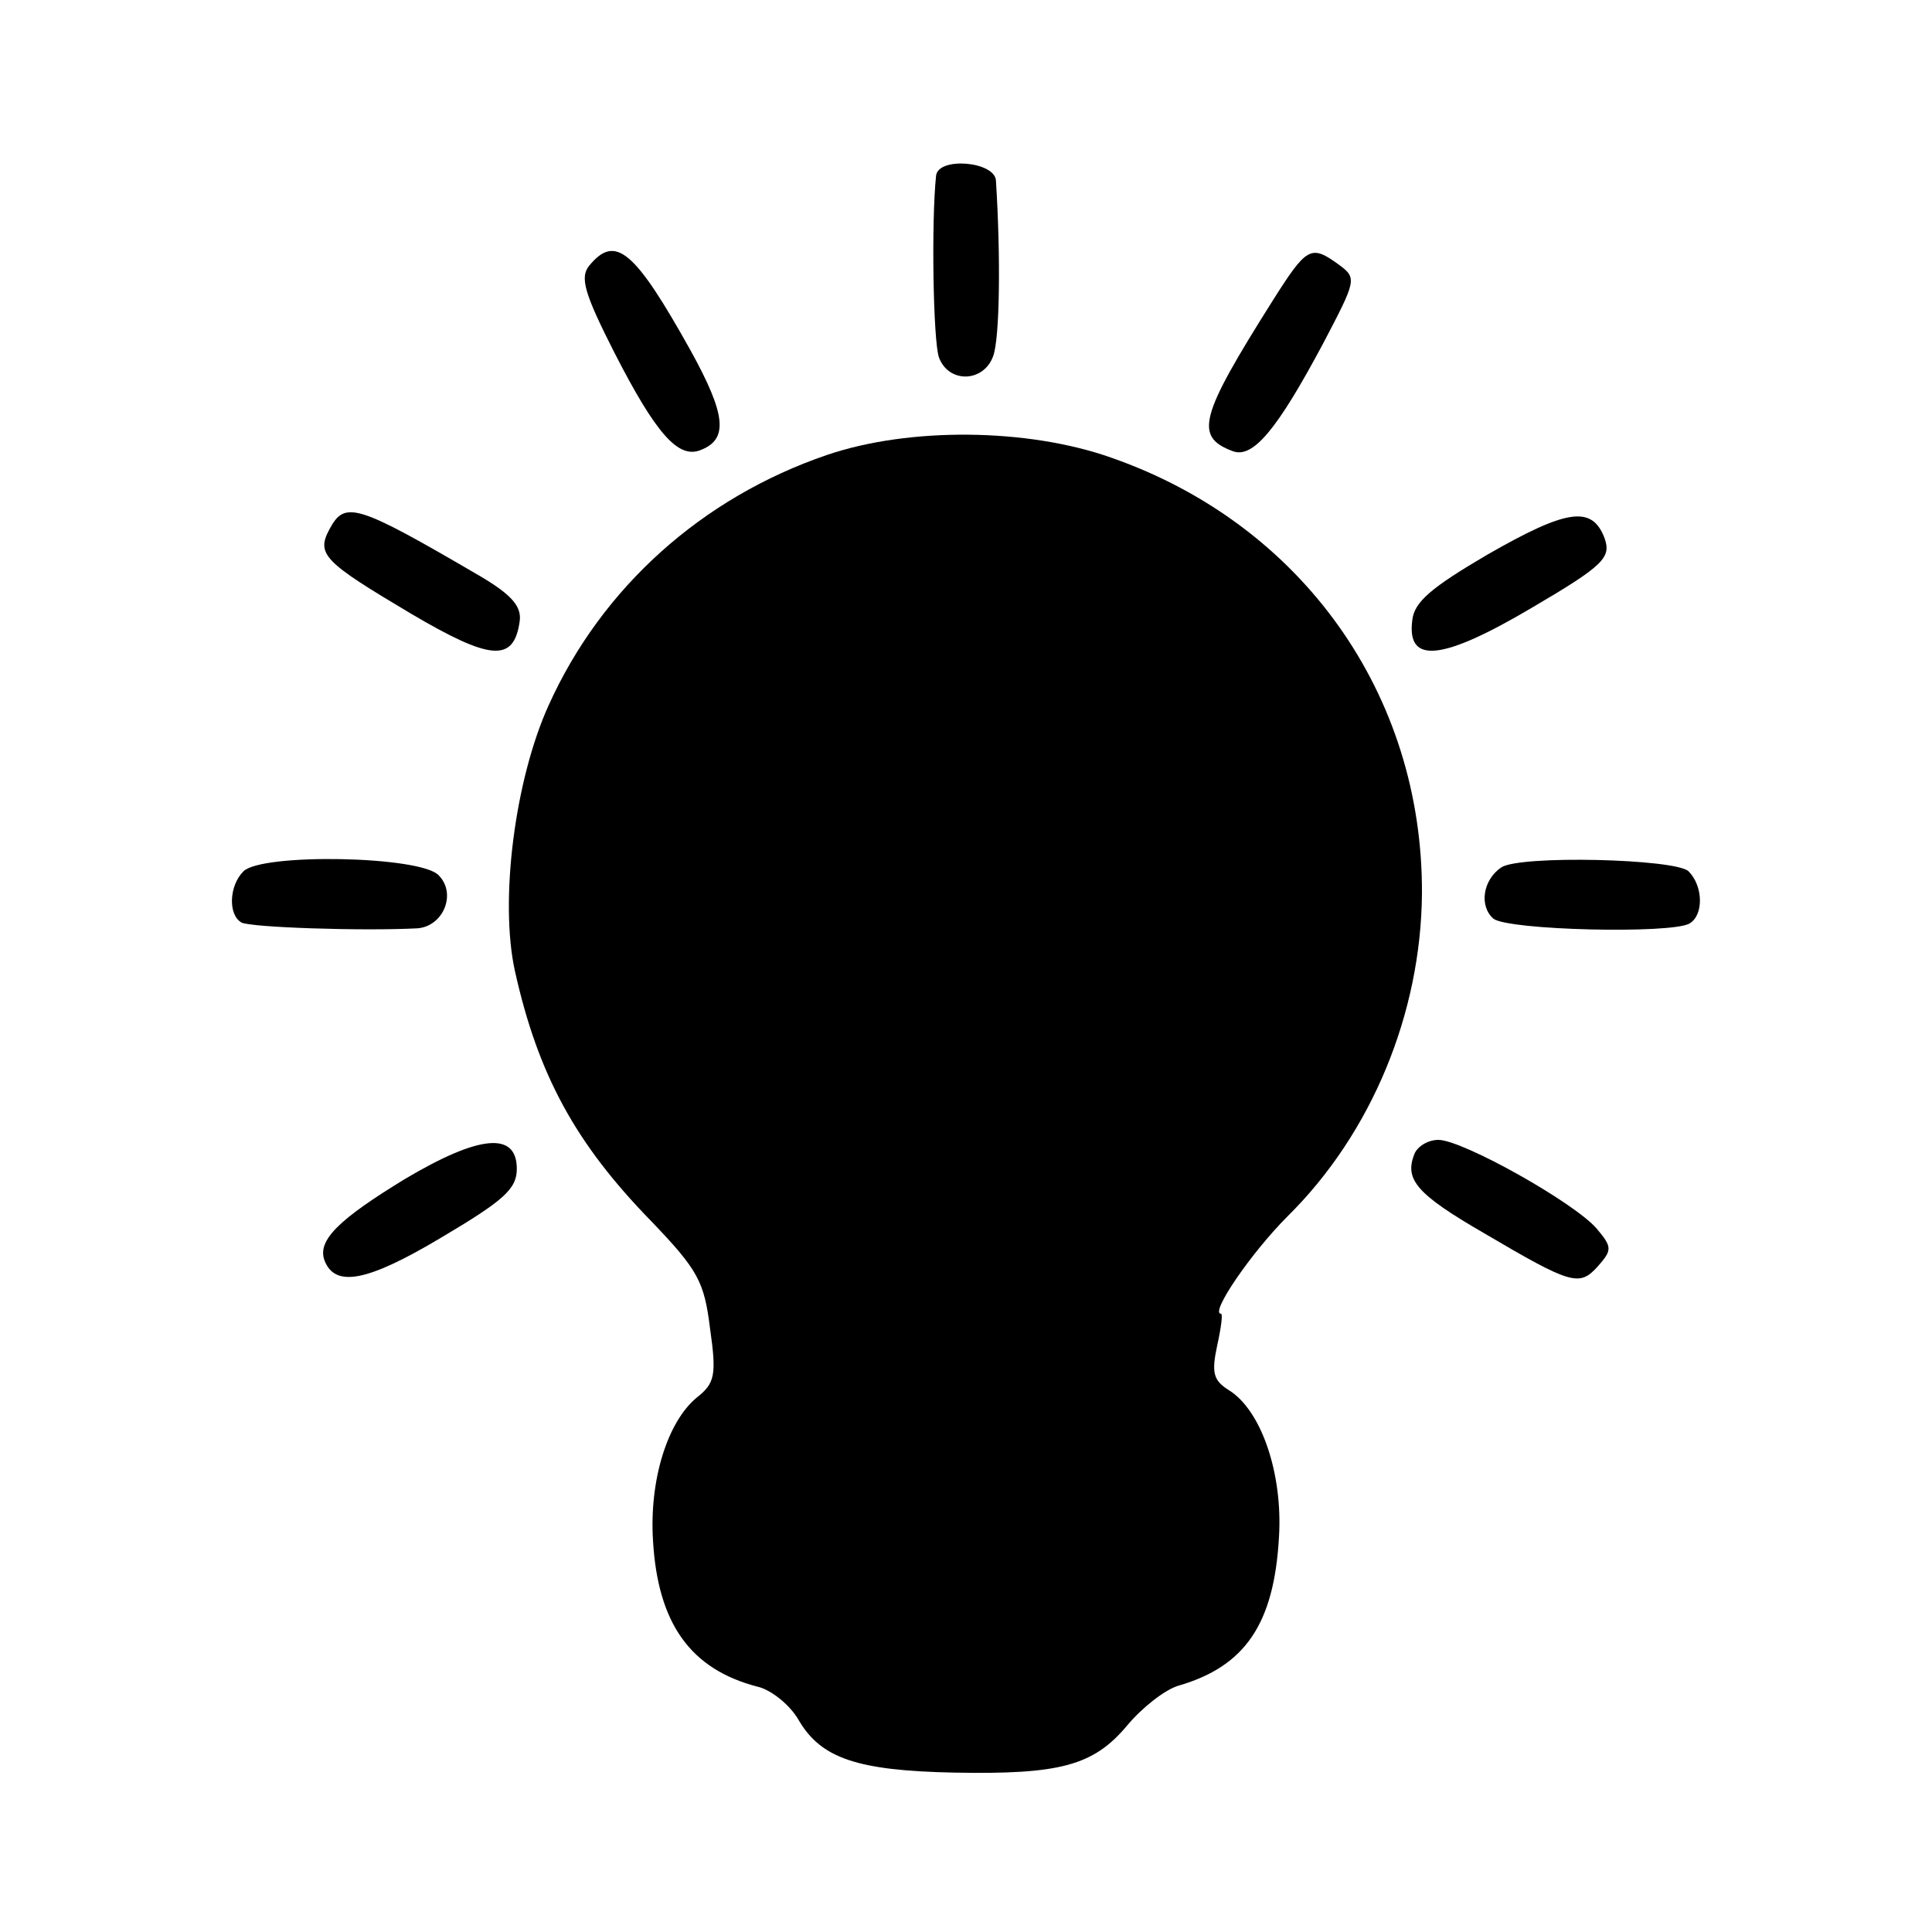 <?xml version="1.0" standalone="no"?>
<!DOCTYPE svg PUBLIC "-//W3C//DTD SVG 20010904//EN"
 "http://www.w3.org/TR/2001/REC-SVG-20010904/DTD/svg10.dtd">
<svg version="1.0" xmlns="http://www.w3.org/2000/svg"
 width="200pt" height="200pt" viewBox="0 0 200 200"
 preserveAspectRatio="xMidYMid meet">
<g transform="translate(0,200) scale(0.1,-0.1)"
fill="#000000" stroke="none">
<path d="M969 1818 c-5 -48 -3 -171 3 -188 10 -27 46 -26 56 1 7 18 8 103 3
182 -1 20 -60 25 -62 5z"/>
<path d="M610 1725 c-10 -12 -5 -29 26 -90 43 -84 66 -110 89 -101 29 11 27
36 -10 103 -58 104 -78 121 -105 88z"/>
<path d="M1317 1688 c-75 -119 -81 -140 -41 -155 21 -8 46 22 94 112 34 65 35
67 16 81 -29 21 -33 19 -69 -38z"/>
<path d="M856 1529 c-129 -44 -233 -137 -288 -259 -35 -77 -51 -202 -35 -275
24 -108 63 -179 141 -259 49 -51 55 -63 61 -111 7 -49 5 -57 -14 -72 -30 -25
-49 -85 -45 -148 5 -86 39 -133 108 -151 14 -3 34 -19 43 -35 23 -39 60 -52
161 -54 109 -2 144 7 179 49 15 18 39 37 53 41 69 20 99 64 104 154 4 65 -18
131 -52 152 -16 10 -18 18 -12 46 4 18 6 33 4 33 -12 0 31 63 69 101 87 86
138 210 139 334 1 206 -124 382 -321 451 -87 31 -210 32 -295 3z"/>
<path d="M341 1452 c-14 -26 -5 -34 84 -87 83 -49 107 -51 113 -8 2 15 -8 27
-40 46 -130 76 -141 79 -157 49z"/>
<path d="M1540 1426 c-58 -34 -76 -49 -78 -68 -6 -46 31 -42 124 13 75 44 82
52 75 72 -13 34 -39 30 -121 -17z"/>
<path d="M252 1098 c-15 -15 -16 -45 -2 -53 9 -5 124 -9 182 -6 27 2 41 36 22
55 -19 20 -183 23 -202 4z"/>
<path d="M1554 1102 c-19 -13 -23 -40 -8 -53 15 -12 184 -16 203 -5 15 9 14
39 -1 54 -13 13 -175 17 -194 4z"/>
<path d="M420 780 c-69 -42 -92 -64 -84 -85 11 -28 44 -22 121 24 64 38 78 50
78 71 0 39 -39 35 -115 -10z"/>
<path d="M1464 805 c-10 -26 2 -41 73 -82 90 -53 98 -55 117 -34 15 17 15 20
-1 39 -23 27 -139 92 -164 92 -11 0 -22 -7 -25 -15z"/>
</g>
</svg>
